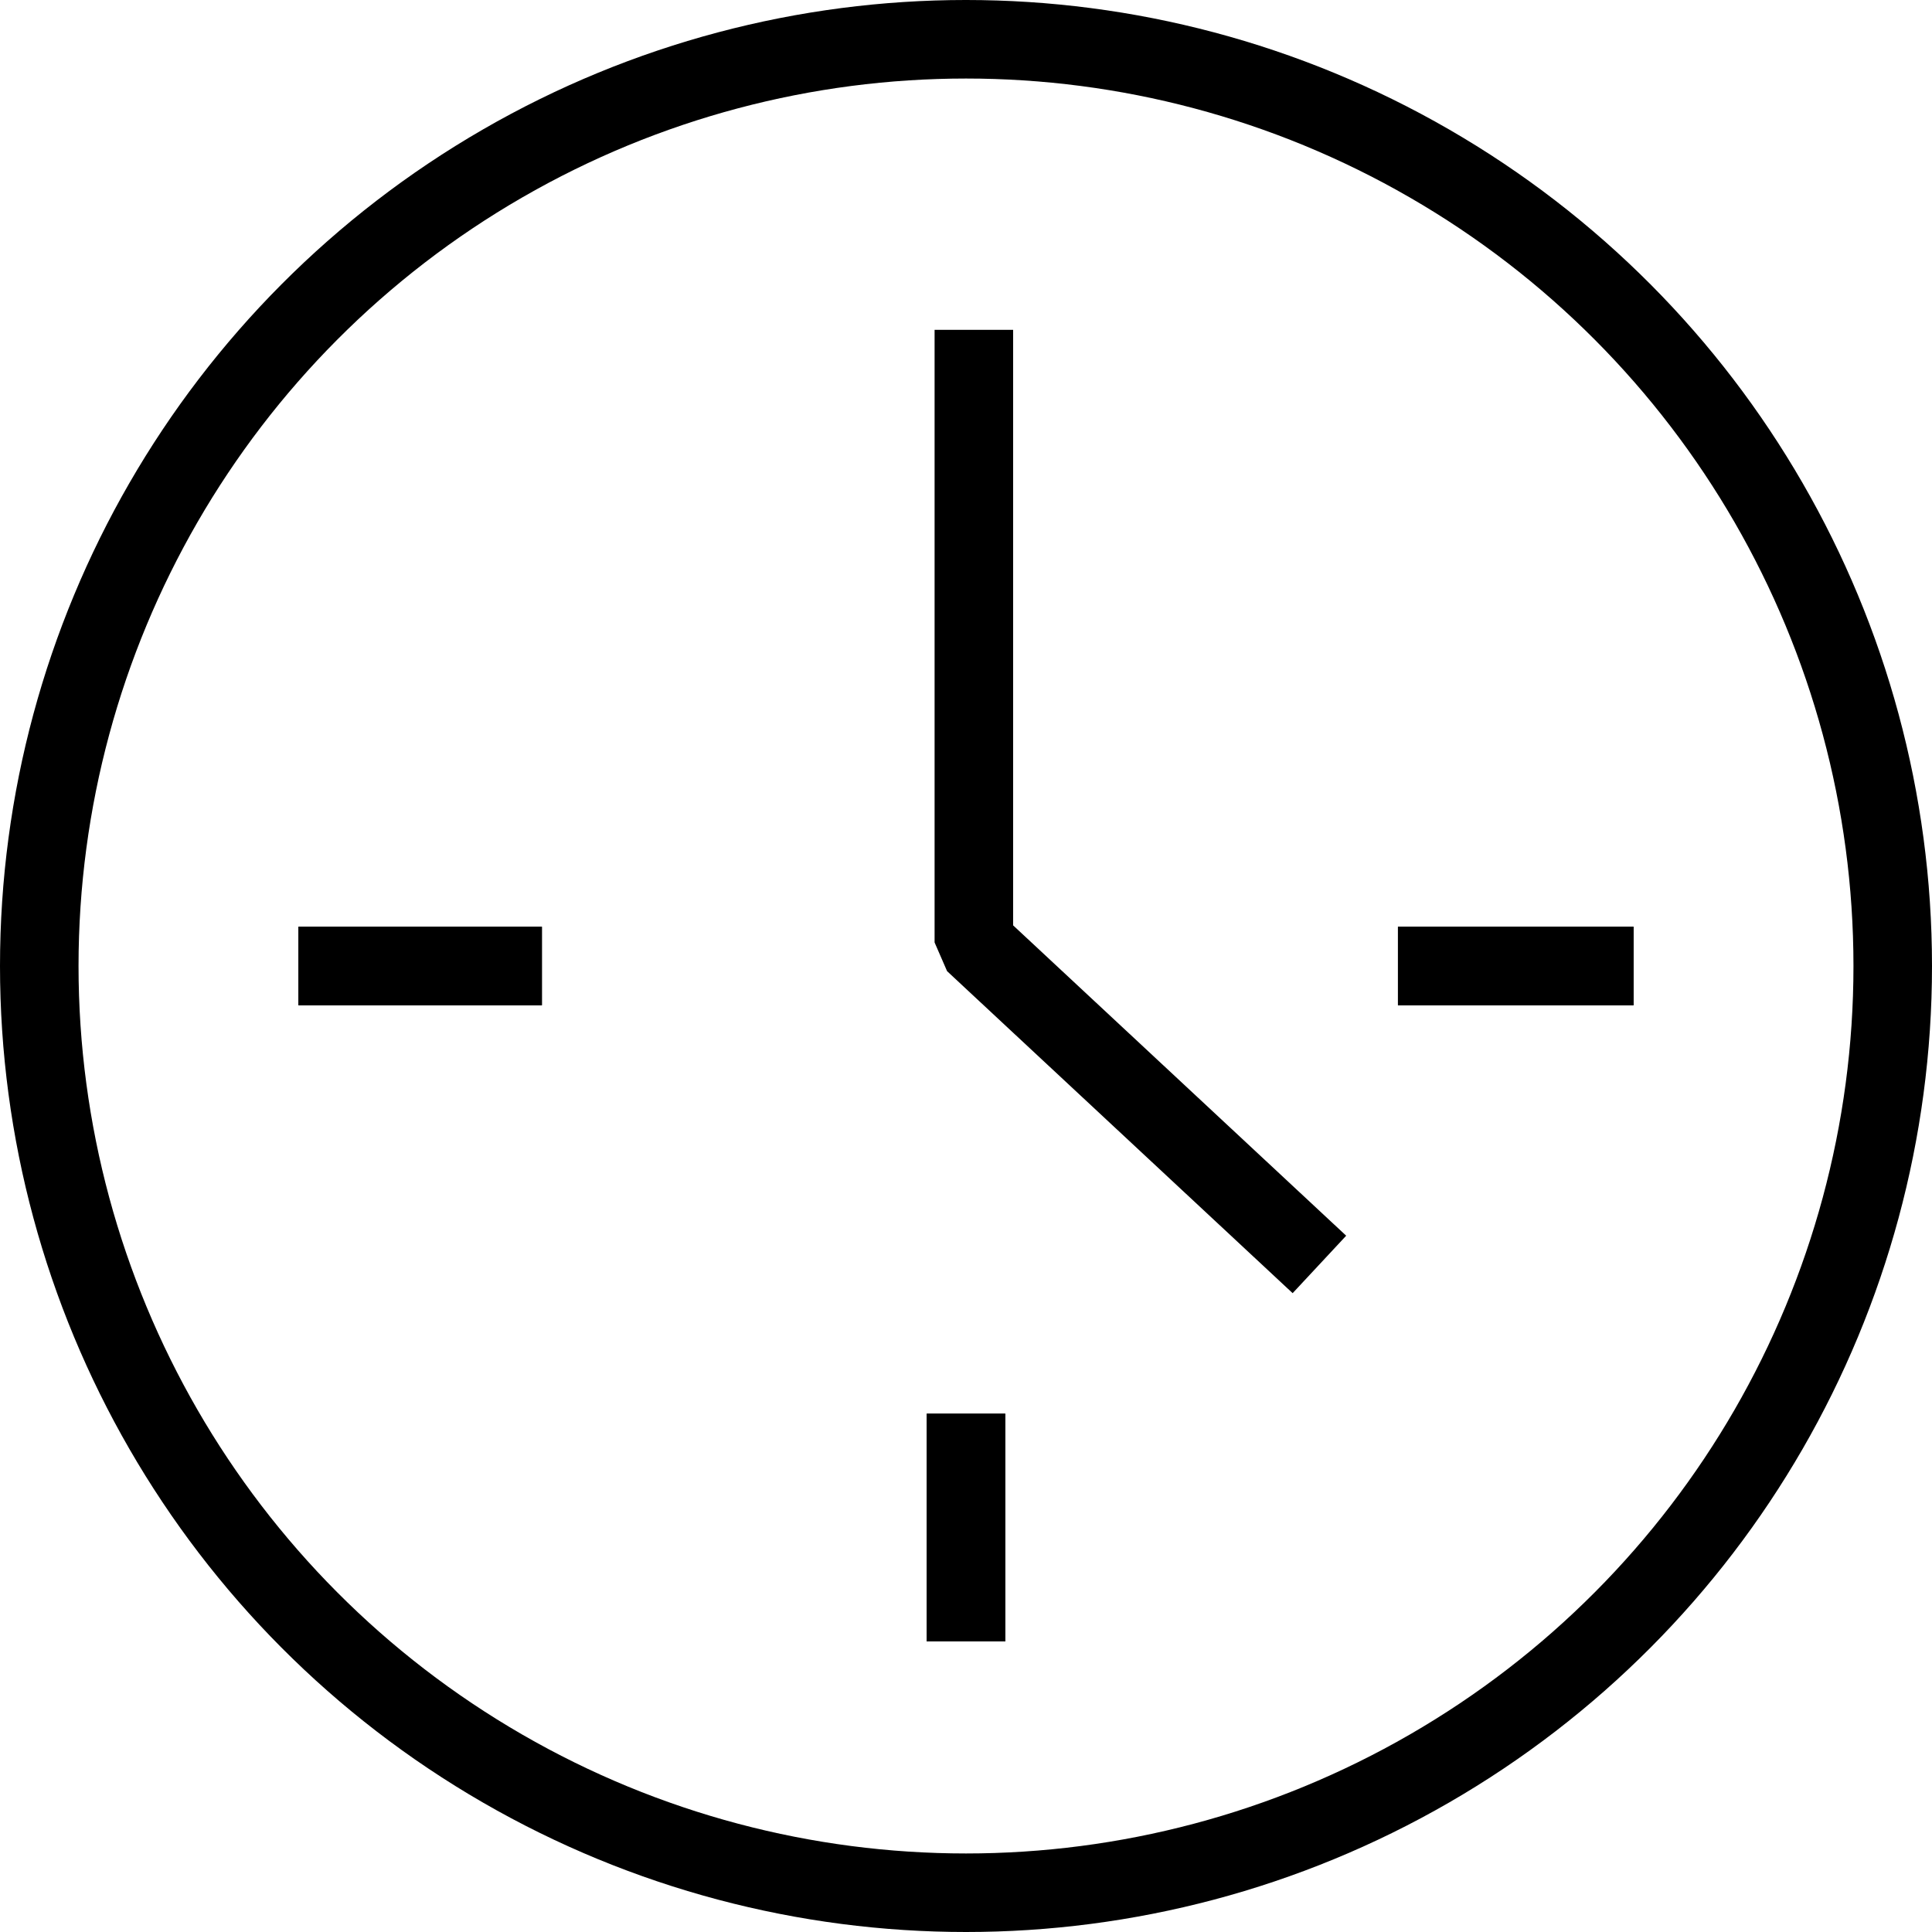 <?xml version="1.0" encoding="UTF-8"?> <svg xmlns="http://www.w3.org/2000/svg" xmlns:xlink="http://www.w3.org/1999/xlink" version="1.1" id="Layer_1" x="0px" y="0px" viewBox="0 0 24.6 24.6" style="enable-background:new 0 0 24.6 24.6;" xml:space="preserve"> <style type="text/css"> .st0{fill:none;stroke:#000000;stroke-miterlimit:10;} .st1{fill:none;stroke:#000000;stroke-linejoin:bevel;stroke-miterlimit:10;} </style> <circle class="st1" cx="12.3" cy="12.3" r="11.8"></circle> <polyline class="st1" points="12.4,4.2 12.4,12 16.8,16.1 "></polyline> <g> <line class="st1" x1="3.8" y1="12.3" x2="6.9" y2="12.3"></line> <line class="st1" x1="17.8" y1="12.3" x2="20.8" y2="12.3"></line> </g> <line class="st1" x1="12.3" y1="18" x2="12.3" y2="20.9"></line> <g> <line class="st1" x1="3.8" y1="12.3" x2="6.9" y2="12.3"></line> <line class="st1" x1="17.8" y1="12.3" x2="20.8" y2="12.3"></line> </g> <line class="st1" x1="12.3" y1="18" x2="12.3" y2="20.9"></line> </svg> 